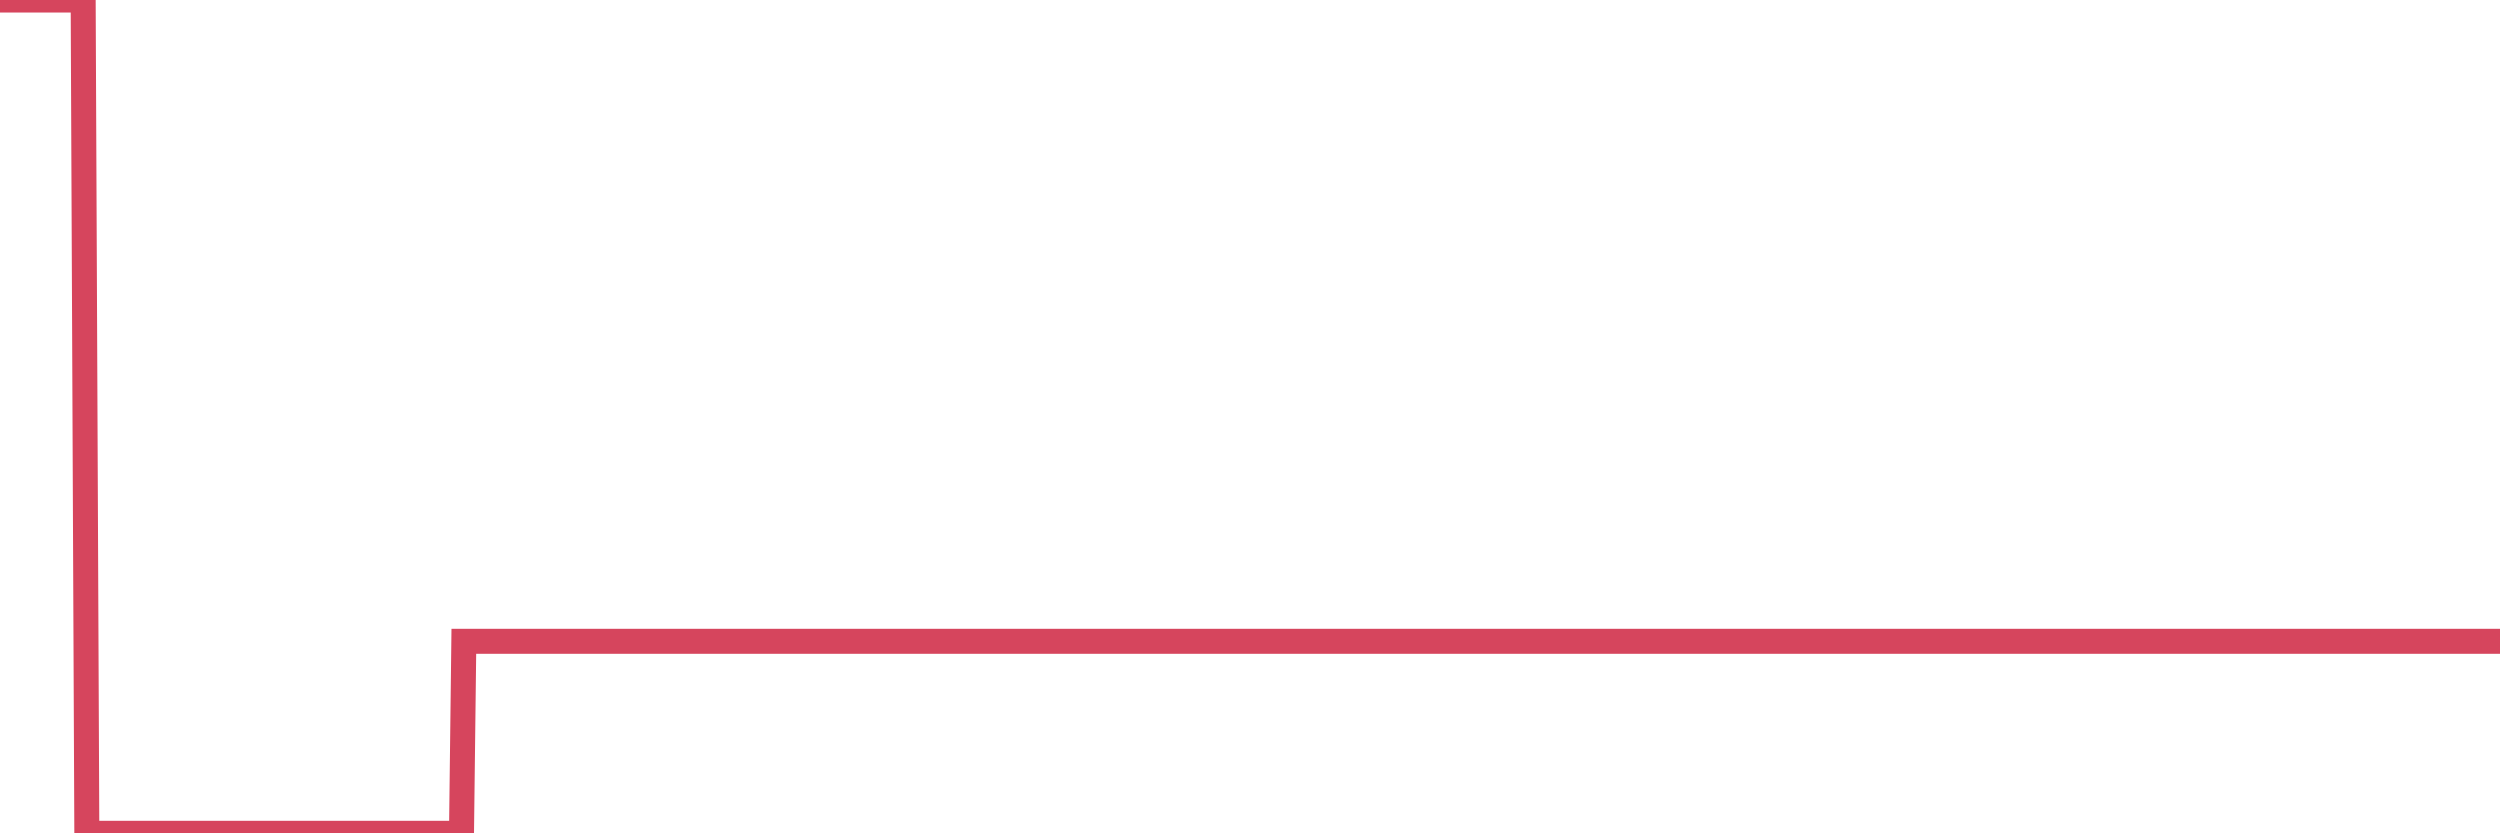 <?xml version="1.0"?><svg width="150px" height="50px" xmlns="http://www.w3.org/2000/svg" xmlns:xlink="http://www.w3.org/1999/xlink"> <polyline fill="none" stroke="#d6455d" stroke-width="1.5px" stroke-linecap="round" stroke-miterlimit="5" points="0.00,0.00 0.22,0.00 0.45,0.00 0.67,0.00 0.89,0.00 1.12,0.00 1.34,0.00 1.56,0.00 1.79,0.00 1.94,0.00 2.16,0.00 2.38,0.00 2.60,0.00 2.83,0.00 3.05,0.00 3.27,0.00 3.50,0.00 3.65,0.00 3.87,0.00 4.09,0.00 4.32,0.00 4.54,0.00 4.76,0.00 4.99,0.00 5.21,50.00 5.36,50.00 5.58,50.00 5.81,50.00 6.03,50.00 6.25,50.00 6.47,50.00 6.70,50.00 6.92,50.00 7.07,50.00 7.29,50.00 7.52,50.00 7.74,50.00 7.96,50.00 8.19,50.00 8.41,50.00 8.63,50.00 8.78,50.00 9.01,50.00 9.23,50.00 9.45,50.00 9.68,50.00 9.90,50.00 10.12,50.00 10.34,50.00 10.49,50.00 10.72,50.00 10.94,50.00 11.16,50.00 11.39,50.00 11.61,50.00 11.83,50.00 12.06,50.00 12.21,50.00 12.43,50.00 12.65,50.00 12.88,50.00 13.10,50.00 13.32,50.00 13.55,50.00 13.77,50.00 13.92,50.00 14.14,50.00 14.36,50.00 14.59,50.00 14.81,50.00 15.03,50.00 15.26,50.00 15.48,50.00 15.63,50.00 15.85,50.00 16.08,50.00 16.30,50.00 16.52,50.00 16.75,50.00 16.97,50.00 17.19,50.00 17.42,50.00 17.56,50.00 17.79,50.00 18.01,50.00 18.23,50.00 18.46,50.00 18.68,50.00 18.90,50.00 19.13,50.00 19.28,50.00 19.50,50.00 19.72,50.00 19.95,50.00 20.17,50.00 20.39,50.00 20.62,50.00 20.84,50.00 20.99,50.00 21.21,50.00 21.43,50.00 21.66,50.00 21.88,50.00 22.10,50.00 22.33,50.00 22.55,50.00 22.70,50.00 22.92,50.00 23.15,50.00 23.37,50.00 23.59,50.00 23.82,50.00 24.04,50.00 24.26,50.00 24.41,50.00 24.63,50.00 24.86,50.00 25.08,50.00 25.30,50.00 25.53,50.00 25.75,50.00 25.97,50.00 26.12,50.00 26.35,50.00 26.57,50.00 26.79,50.00 27.02,50.00 27.24,50.00 27.46,50.00 27.69,50.00 27.83,38.48 28.06,38.48 28.28,38.48 28.50,38.48 28.73,38.48 28.95,38.48 29.17,38.48 29.40,38.48 29.55,38.48 29.77,38.48 29.99,38.48 30.22,38.48 30.44,38.48 30.66,38.48 30.89,38.48 31.11,38.48 31.26,38.48 31.48,38.48 31.70,38.48 31.93,38.48 32.15,38.48 32.37,38.48 32.60,38.48 32.82,38.48 33.04,38.48 33.19,38.48 33.42,38.48 33.64,38.48 33.86,38.48 34.09,38.48 34.31,38.48 34.53,38.48 34.76,38.48 34.90,38.48 35.13,38.48 35.35,38.48 35.57,38.48 35.80,38.48 36.02,38.48 36.24,38.48 36.47,38.48 36.62,38.48 36.84,38.48 37.06,38.48 37.29,38.48 37.51,38.48 37.73,38.48 37.96,38.48 38.18,38.48 38.33,38.48 38.55,38.48 38.77,38.48 39.00,38.48 39.22,38.48 39.44,38.48 39.67,38.48 39.89,38.48 40.04,38.48 40.26,38.48 40.49,38.48 40.71,38.48 40.93,38.48 41.16,38.48 41.38,38.48 41.60,38.48 41.75,38.48 41.97,38.48 42.20,38.48 42.42,38.48 42.64,38.48 42.87,38.48 43.09,38.48 43.31,38.48 43.46,38.48 43.69,38.48 43.91,38.48 44.13,38.48 44.36,38.48 44.58,38.48 44.80,38.48 45.03,38.48 45.17,38.48 45.40,38.48 45.62,38.48 45.84,38.48 46.07,38.48 46.29,38.48 46.51,38.48 46.74,38.48 46.89,38.48 47.11,38.48 47.33,38.48 47.56,38.48 47.78,38.48 48.00,38.48 48.23,38.48 48.45,38.48 48.67,38.48 48.82,38.48 49.04,38.48 49.27,38.48 49.49,38.48 49.71,38.48 49.94,38.48 50.16,38.48 50.38,38.48 50.53,38.48 50.76,38.48 50.98,38.48 51.20,38.48 51.43,38.48 51.65,38.48 51.87,38.48 52.10,38.48 52.25,38.48 52.47,38.48 52.69,38.48 52.91,38.48 53.14,38.48 53.36,38.48 53.58,38.48 53.81,38.48 53.96,38.48 54.18,38.48 54.40,38.48 54.63,38.48 54.85,38.48 55.07,38.48 55.30,38.48 55.52,38.48 55.67,38.48 55.89,38.48 56.12,38.48 56.34,38.48 56.56,38.48 56.78,38.48 57.01,38.48 57.23,38.48 57.38,38.48 57.60,38.48 57.83,38.48 58.05,38.48 58.27,38.48 58.50,38.48 58.72,38.48 58.94,38.48 59.09,38.48 59.32,38.48 59.54,38.48 59.76,38.48 59.99,38.48 60.21,38.48 60.43,38.48 60.65,38.48 60.80,38.48 61.03,38.48 61.25,38.48 61.47,38.48 61.70,38.48 61.92,38.48 62.14,38.48 62.37,38.48 62.52,38.48 62.74,38.48 62.96,38.48 63.19,38.48 63.41,38.48 63.63,38.48 63.86,38.48 64.08,38.48 64.23,38.48 64.45,38.48 64.67,38.48 64.90,38.48 65.12,38.48 65.34,38.48 65.57,38.48 65.79,38.48 66.01,38.48 66.16,38.48 66.39,38.48 66.61,38.48 66.83,38.48 67.06,38.48 67.28,38.48 67.50,38.48 67.73,38.48 67.87,38.48 68.10,38.48 68.32,38.48 68.54,38.48 68.77,38.48 68.99,38.48 69.21,38.48 69.44,38.48 69.59,38.48 69.81,38.48 70.03,38.48 70.26,38.48 70.48,38.48 70.70,38.48 70.93,38.48 71.15,38.48 71.30,38.48 71.52,38.48 71.74,38.48 71.97,38.48 72.19,38.48 72.41,38.48 72.64,38.48 72.86,38.48 73.01,38.48 73.23,38.48 73.46,38.48 73.68,38.48 73.90,38.48 74.13,38.48 74.35,38.48 74.57,38.48 74.72,38.48 74.94,38.48 75.17,38.48 75.39,38.48 75.61,38.48 75.84,38.48 76.06,38.48 76.28,38.48 76.43,38.48 76.66,38.48 76.88,38.48 77.10,38.48 77.33,38.48 77.55,38.48 77.77,38.48 78.00,38.48 78.14,38.48 78.37,38.48 78.59,38.48 78.81,38.48 79.04,38.48 79.26,38.48 79.48,38.48 79.71,38.48 79.86,38.48 80.08,38.48 80.30,38.48 80.53,38.48 80.75,38.48 80.97,38.48 81.20,38.48 81.42,38.48 81.64,38.48 81.79,38.48 82.01,38.48 82.24,38.48 82.46,38.48 82.68,38.48 82.91,38.48 83.13,38.48 83.35,38.48 83.50,38.48 83.73,38.48 83.95,38.48 84.17,38.48 84.40,38.48 84.62,38.48 84.84,38.48 85.07,38.48 85.21,38.48 85.44,38.48 85.66,38.48 85.88,38.48 86.11,38.48 86.33,38.48 86.55,38.48 86.78,38.48 86.93,38.48 87.15,38.48 87.37,38.48 87.60,38.48 87.82,38.48 88.04,38.48 88.27,38.48 88.49,38.48 88.64,38.48 88.86,38.48 89.08,38.48 89.31,38.48 89.53,38.48 89.75,38.48 89.98,38.48 90.20,38.48 90.35,38.48 90.57,38.48 90.80,38.48 91.02,38.48 91.24,38.48 91.47,38.48 91.69,38.48 91.91,38.48 92.06,38.48 92.28,38.48 92.51,38.48 92.73,38.48 92.95,38.48 93.18,38.48 93.40,38.48 93.62,38.48 93.77,38.48 94.00,38.48 94.22,38.48 94.44,38.48 94.67,38.48 94.89,38.48 95.11,38.48 95.34,38.48 95.48,38.48 95.71,38.48 95.93,38.48 96.15,38.48 96.38,38.48 96.60,38.48 96.82,38.48 97.05,38.48 97.27,38.48 97.42,38.48 97.64,38.48 97.87,38.48 98.09,38.48 98.31,38.48 98.54,38.48 98.76,38.48 98.98,38.48 99.13,38.48 99.35,38.48 99.58,38.48 99.80,38.48 100.02,38.48 100.25,38.48 100.47,38.48 100.69,38.48 100.84,38.48 101.07,38.48 101.29,38.48 101.51,38.48 101.74,38.48 101.96,38.48 102.18,38.48 102.41,38.48 102.56,38.48 102.78,38.48 103.00,38.48 103.22,38.48 103.45,38.48 103.67,38.48 103.89,38.48 104.12,38.48 104.27,38.48 104.49,38.48 104.71,38.48 104.94,38.48 105.16,38.48 105.38,38.48 105.61,38.48 105.83,38.48 105.98,38.48 106.20,38.48 106.43,38.48 106.65,38.48 106.87,38.48 107.09,38.48 107.32,38.48 107.54,38.48 107.69,38.48 107.91,38.48 108.14,38.48 108.36,38.48 108.58,38.48 108.81,38.48 109.03,38.48 109.25,38.48 109.40,38.48 109.63,38.48 109.85,38.48 110.07,38.48 110.30,38.48 110.52,38.48 110.74,38.48 110.96,38.48 111.11,38.48 111.34,38.48 111.56,38.48 111.78,38.48 112.01,38.48 112.23,38.48 112.45,38.48 112.68,38.48 112.90,38.48 113.05,38.48 113.27,38.48 113.50,38.48 113.72,38.48 113.94,38.48 114.17,38.48 114.39,38.48 114.61,38.48 114.76,38.48 114.98,38.48 115.21,38.48 115.43,38.48 115.65,38.48 115.88,38.48 116.10,38.48 116.32,38.48 116.47,38.48 116.70,38.48 116.92,38.48 117.14,38.48 117.37,38.48 117.59,38.48 117.81,38.48 118.04,38.48 118.18,38.48 118.41,38.48 118.63,38.48 118.85,38.48 119.08,38.48 119.30,38.48 119.52,38.48 119.75,38.48 119.90,38.48 120.12,38.48 120.34,38.48 120.57,38.48 120.79,38.48 121.01,38.48 121.24,38.48 121.46,38.48 121.61,38.48 121.83,38.48 122.05,38.48 122.28,38.48 122.50,38.48 122.72,38.48 122.95,38.48 123.17,38.48 123.32,38.48 123.54,38.48 123.77,38.48 123.99,38.48 124.21,38.48 124.44,38.48 124.66,38.48 124.88,38.48 125.03,38.48 125.25,38.48 125.48,38.48 125.70,38.48 125.92,38.48 126.15,38.48 126.37,38.48 126.59,38.48 126.74,38.48 126.97,38.48 127.19,38.48 127.41,38.48 127.64,38.48 127.86,38.48 128.08,38.48 128.31,38.48 128.45,38.48 128.68,38.48 128.90,38.48 129.12,38.48 129.35,38.48 129.57,38.48 129.79,38.48 130.02,38.48 130.24,38.48 130.39,38.48 130.61,38.48 130.84,38.48 131.06,38.48 131.28,38.48 131.51,38.48 131.73,38.48 131.95,38.48 132.10,38.48 132.32,38.48 132.55,38.48 132.77,38.48 132.99,38.48 133.22,38.48 133.44,38.48 133.66,38.48 133.81,38.48 134.04,38.48 134.26,38.48 134.48,38.48 134.71,38.48 134.93,38.48 135.15,38.48 135.38,38.48 135.52,38.48 135.75,38.48 135.97,38.48 136.19,38.48 136.42,38.48 136.64,38.48 136.86,38.48 137.09,38.48 137.24,38.48 137.46,38.48 137.68,38.48 137.91,38.48 138.13,38.48 138.35,38.48 138.58,38.48 138.80,38.48 138.95,38.48 139.17,38.48 139.39,38.48 139.62,38.48 139.84,38.48 140.06,38.48 140.29,38.48 140.51,38.48 140.66,38.48 140.88,38.48 141.11,38.48 141.33,38.48 141.55,38.48 141.78,38.48 142.00,38.48 142.22,38.48 142.37,38.48 142.59,38.48 142.82,38.48 143.04,38.48 143.26,38.48 143.49,38.48 143.71,38.48 143.93,38.48 144.08,38.48 144.31,38.48 144.53,38.48 144.75,38.48 144.98,38.48 145.20,38.48 145.42,38.48 145.65,38.48 145.87,38.48 146.02,38.48 146.24,38.48 146.46,38.48 146.69,38.48 146.91,38.48 147.13,38.48 147.36,38.48 147.58,38.48 147.73,38.48 147.95,38.48 148.18,38.48 148.40,38.48 148.62,38.48 148.85,38.48 149.07,38.48 149.29,38.48 149.44,38.48 149.66,38.48 149.89,38.48 150.00,38.48 "/></svg>